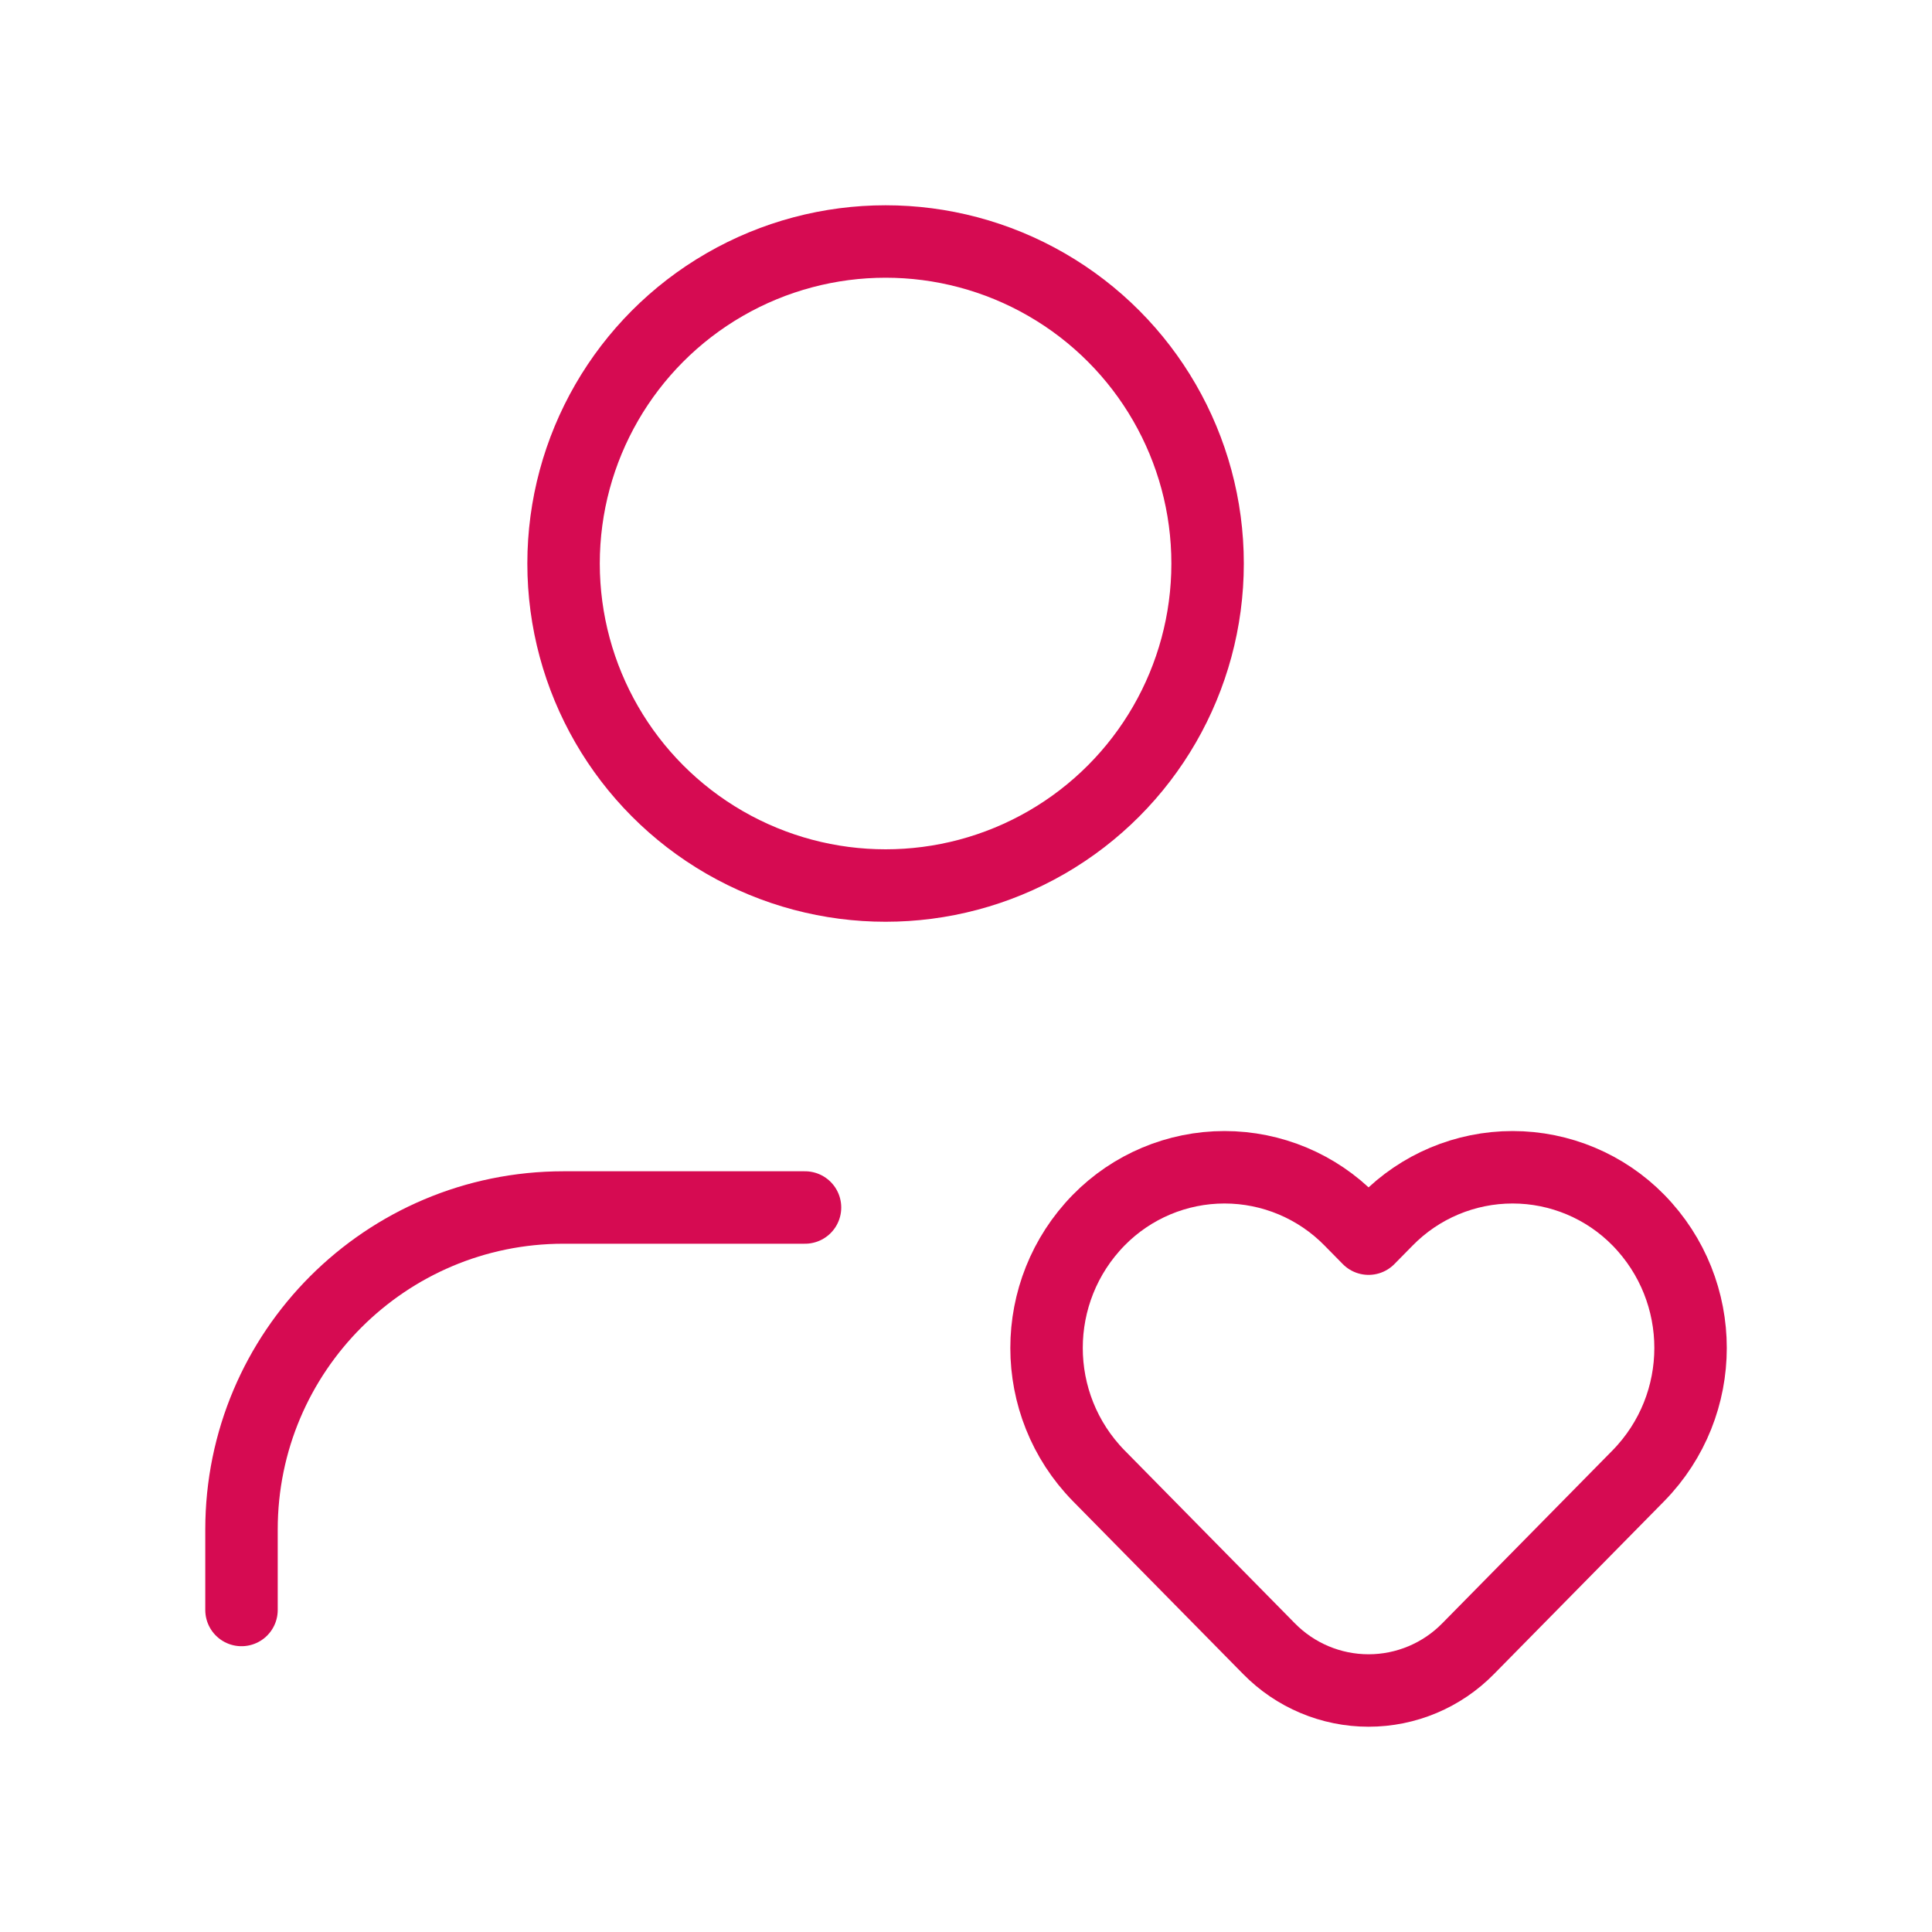 <svg width="40" height="40" viewBox="0 0 40 40" fill="none" xmlns="http://www.w3.org/2000/svg">
    <path fill-rule="evenodd" clip-rule="evenodd"
        d="M28.712 25.262L28.335 25.645L27.958 25.262C27.272 24.562 26.333 24.167 25.352 24.167C24.372 24.167 23.433 24.562 22.747 25.262V25.262C21.308 26.733 21.308 29.083 22.747 30.553L26.272 34.133C26.815 34.687 27.558 35 28.335 35C29.111 35 29.854 34.687 30.397 34.133L33.922 30.553C35.361 29.083 35.361 26.733 33.922 25.262V25.262C33.236 24.562 32.297 24.167 31.317 24.167C30.336 24.167 29.397 24.562 28.712 25.262Z"
        stroke="#D60B52" stroke-width="1.5" stroke-linecap="round" stroke-linejoin="round" />
    <path d="M16.667 25H11.667C7.985 25 5 27.985 5 31.667V33.333" stroke="#D60B52" stroke-width="1.5"
        stroke-linecap="round" stroke-linejoin="round" />
    <circle cx="18.335" cy="11.667" r="6.667" stroke="#D60B52" stroke-width="1.5" stroke-linecap="round"
        stroke-linejoin="round" />
</svg>